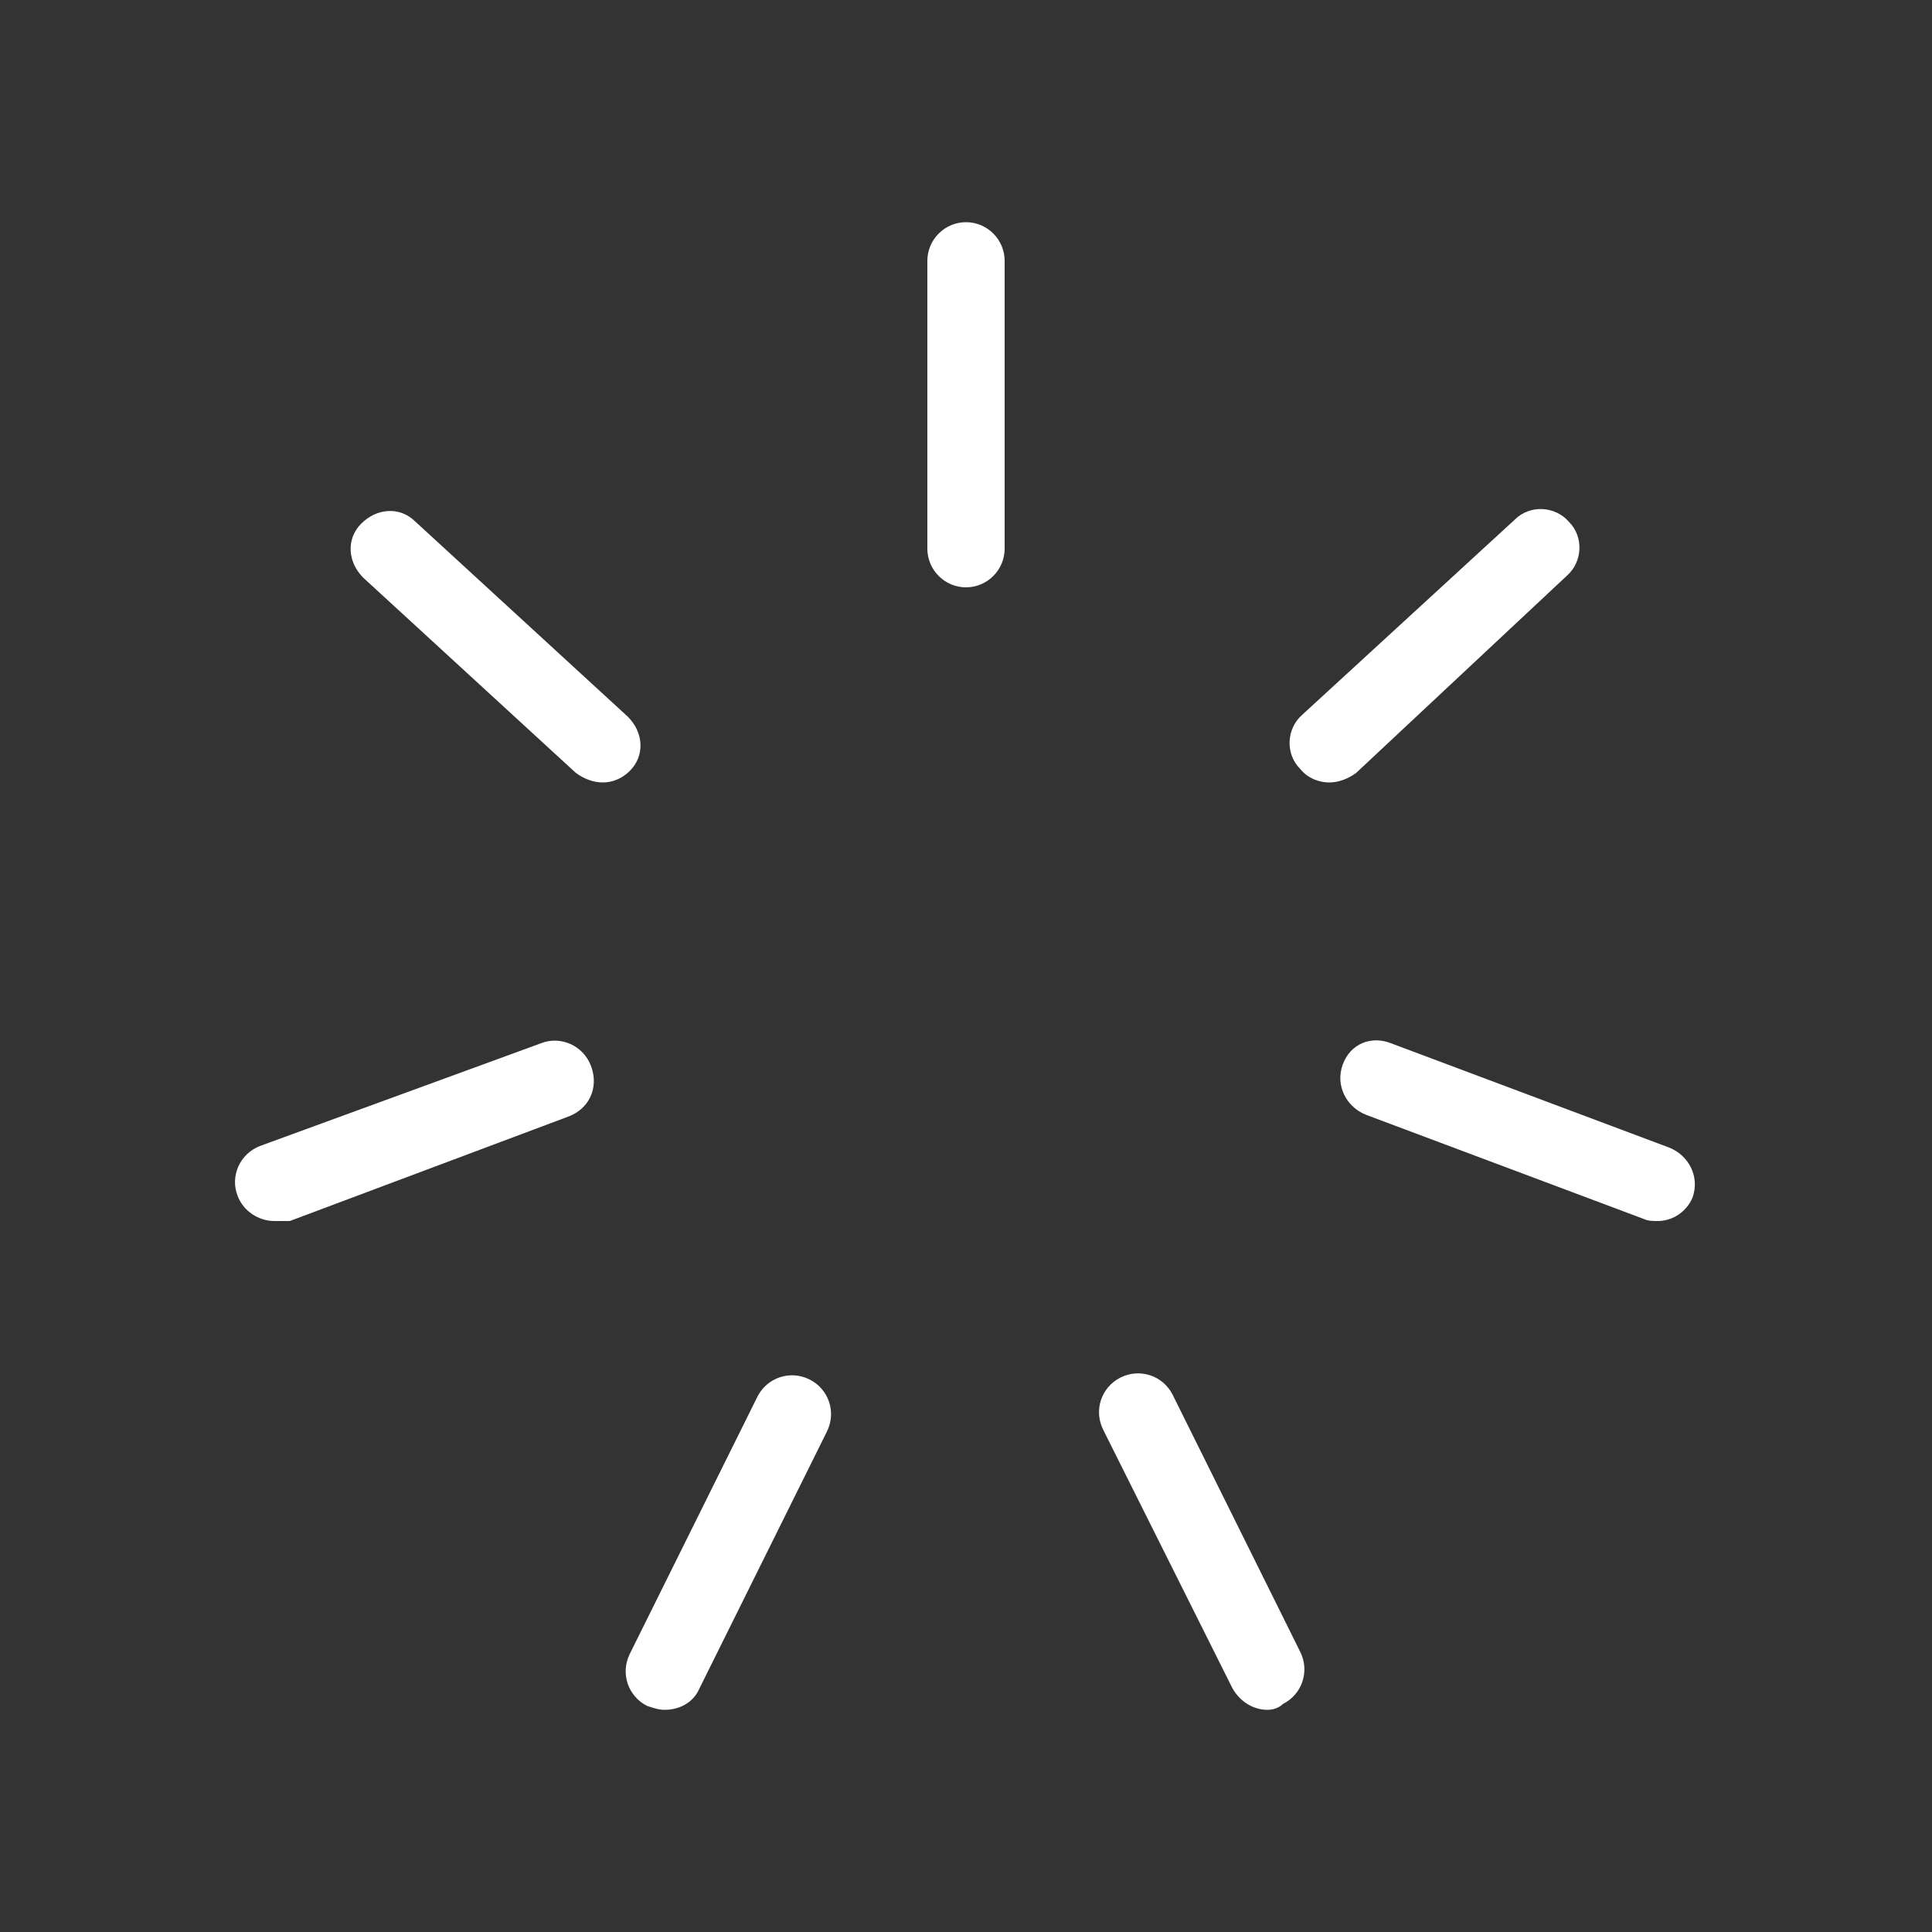 <?xml version="1.0" encoding="UTF-8"?>
<!-- Generator: Adobe Illustrator 27.3.1, SVG Export Plug-In . SVG Version: 6.00 Build 0)  -->
<svg xmlns="http://www.w3.org/2000/svg" xmlns:xlink="http://www.w3.org/1999/xlink" version="1.1" id="Ebene_1" x="0px" y="0px" viewBox="0 0 100 100" style="enable-background:new 0 0 100 100;" xml:space="preserve">
<rect x="0" y="0" width="100" height="100" fill="#333333" stroke="none"/>
<style type="text/css">
	.st0{fill:#FFFFFF;}
</style>
<path class="st0" d="M50,30.4c-1.1,0-2-0.9-2-2V13.5c0-1.1,0.9-2,2-2s2,0.9,2,2v14.9C52,29.5,51.1,30.4,50,30.4z"></path>
<path class="st0" d="M31.2,40.5c-0.5,0-1-0.2-1.4-0.5l-11-10.1c-0.8-0.8-0.9-2-0.1-2.8c0.8-0.8,2-0.9,2.8-0.1l11,10.1  c0.8,0.8,0.9,2,0.1,2.8C32.2,40.3,31.7,40.5,31.2,40.5L31.2,40.5z"></path>
<path class="st0" d="M14.2,63.2c-0.8,0-1.6-0.5-1.9-1.3c-0.4-1,0.1-2.2,1.2-2.6L28,54c1-0.4,2.2,0.1,2.6,1.2s-0.1,2.2-1.2,2.6  l-14.4,5.4C14.7,63.2,14.4,63.2,14.2,63.2L14.2,63.2z"></path>
<path class="st0" d="M34.4,88.5c-0.3,0-0.6-0.1-0.9-0.2c-1-0.5-1.4-1.7-0.9-2.7l6.6-13.3c0.5-1,1.7-1.4,2.7-0.9s1.4,1.7,0.9,2.7  l-6.6,13.3C35.9,88.1,35.2,88.5,34.4,88.5z"></path>
<path class="st0" d="M68.8,40.5c-0.5,0-1.1-0.2-1.5-0.7c-0.8-0.8-0.7-2.1,0.1-2.8l11-10.1c0.8-0.8,2.1-0.7,2.8,0.1  c0.8,0.8,0.7,2.1-0.1,2.8L70.2,40C69.8,40.3,69.3,40.5,68.8,40.5L68.8,40.5z"></path>
<path class="st0" d="M85.8,63.2c-0.2,0-0.5,0-0.7-0.1l-14.4-5.4c-1-0.4-1.6-1.5-1.2-2.6S71,53.6,72,54l14.4,5.4  c1,0.4,1.6,1.5,1.2,2.6C87.3,62.7,86.6,63.2,85.8,63.2L85.8,63.2z"></path>
<path class="st0" d="M65.6,88.5c-0.7,0-1.4-0.4-1.8-1.1L57.1,74c-0.5-1-0.1-2.2,0.9-2.7s2.2-0.1,2.7,0.9l6.6,13.3  c0.5,1,0.1,2.2-0.9,2.7C66.2,88.4,65.9,88.5,65.6,88.5z"></path>
</svg>
